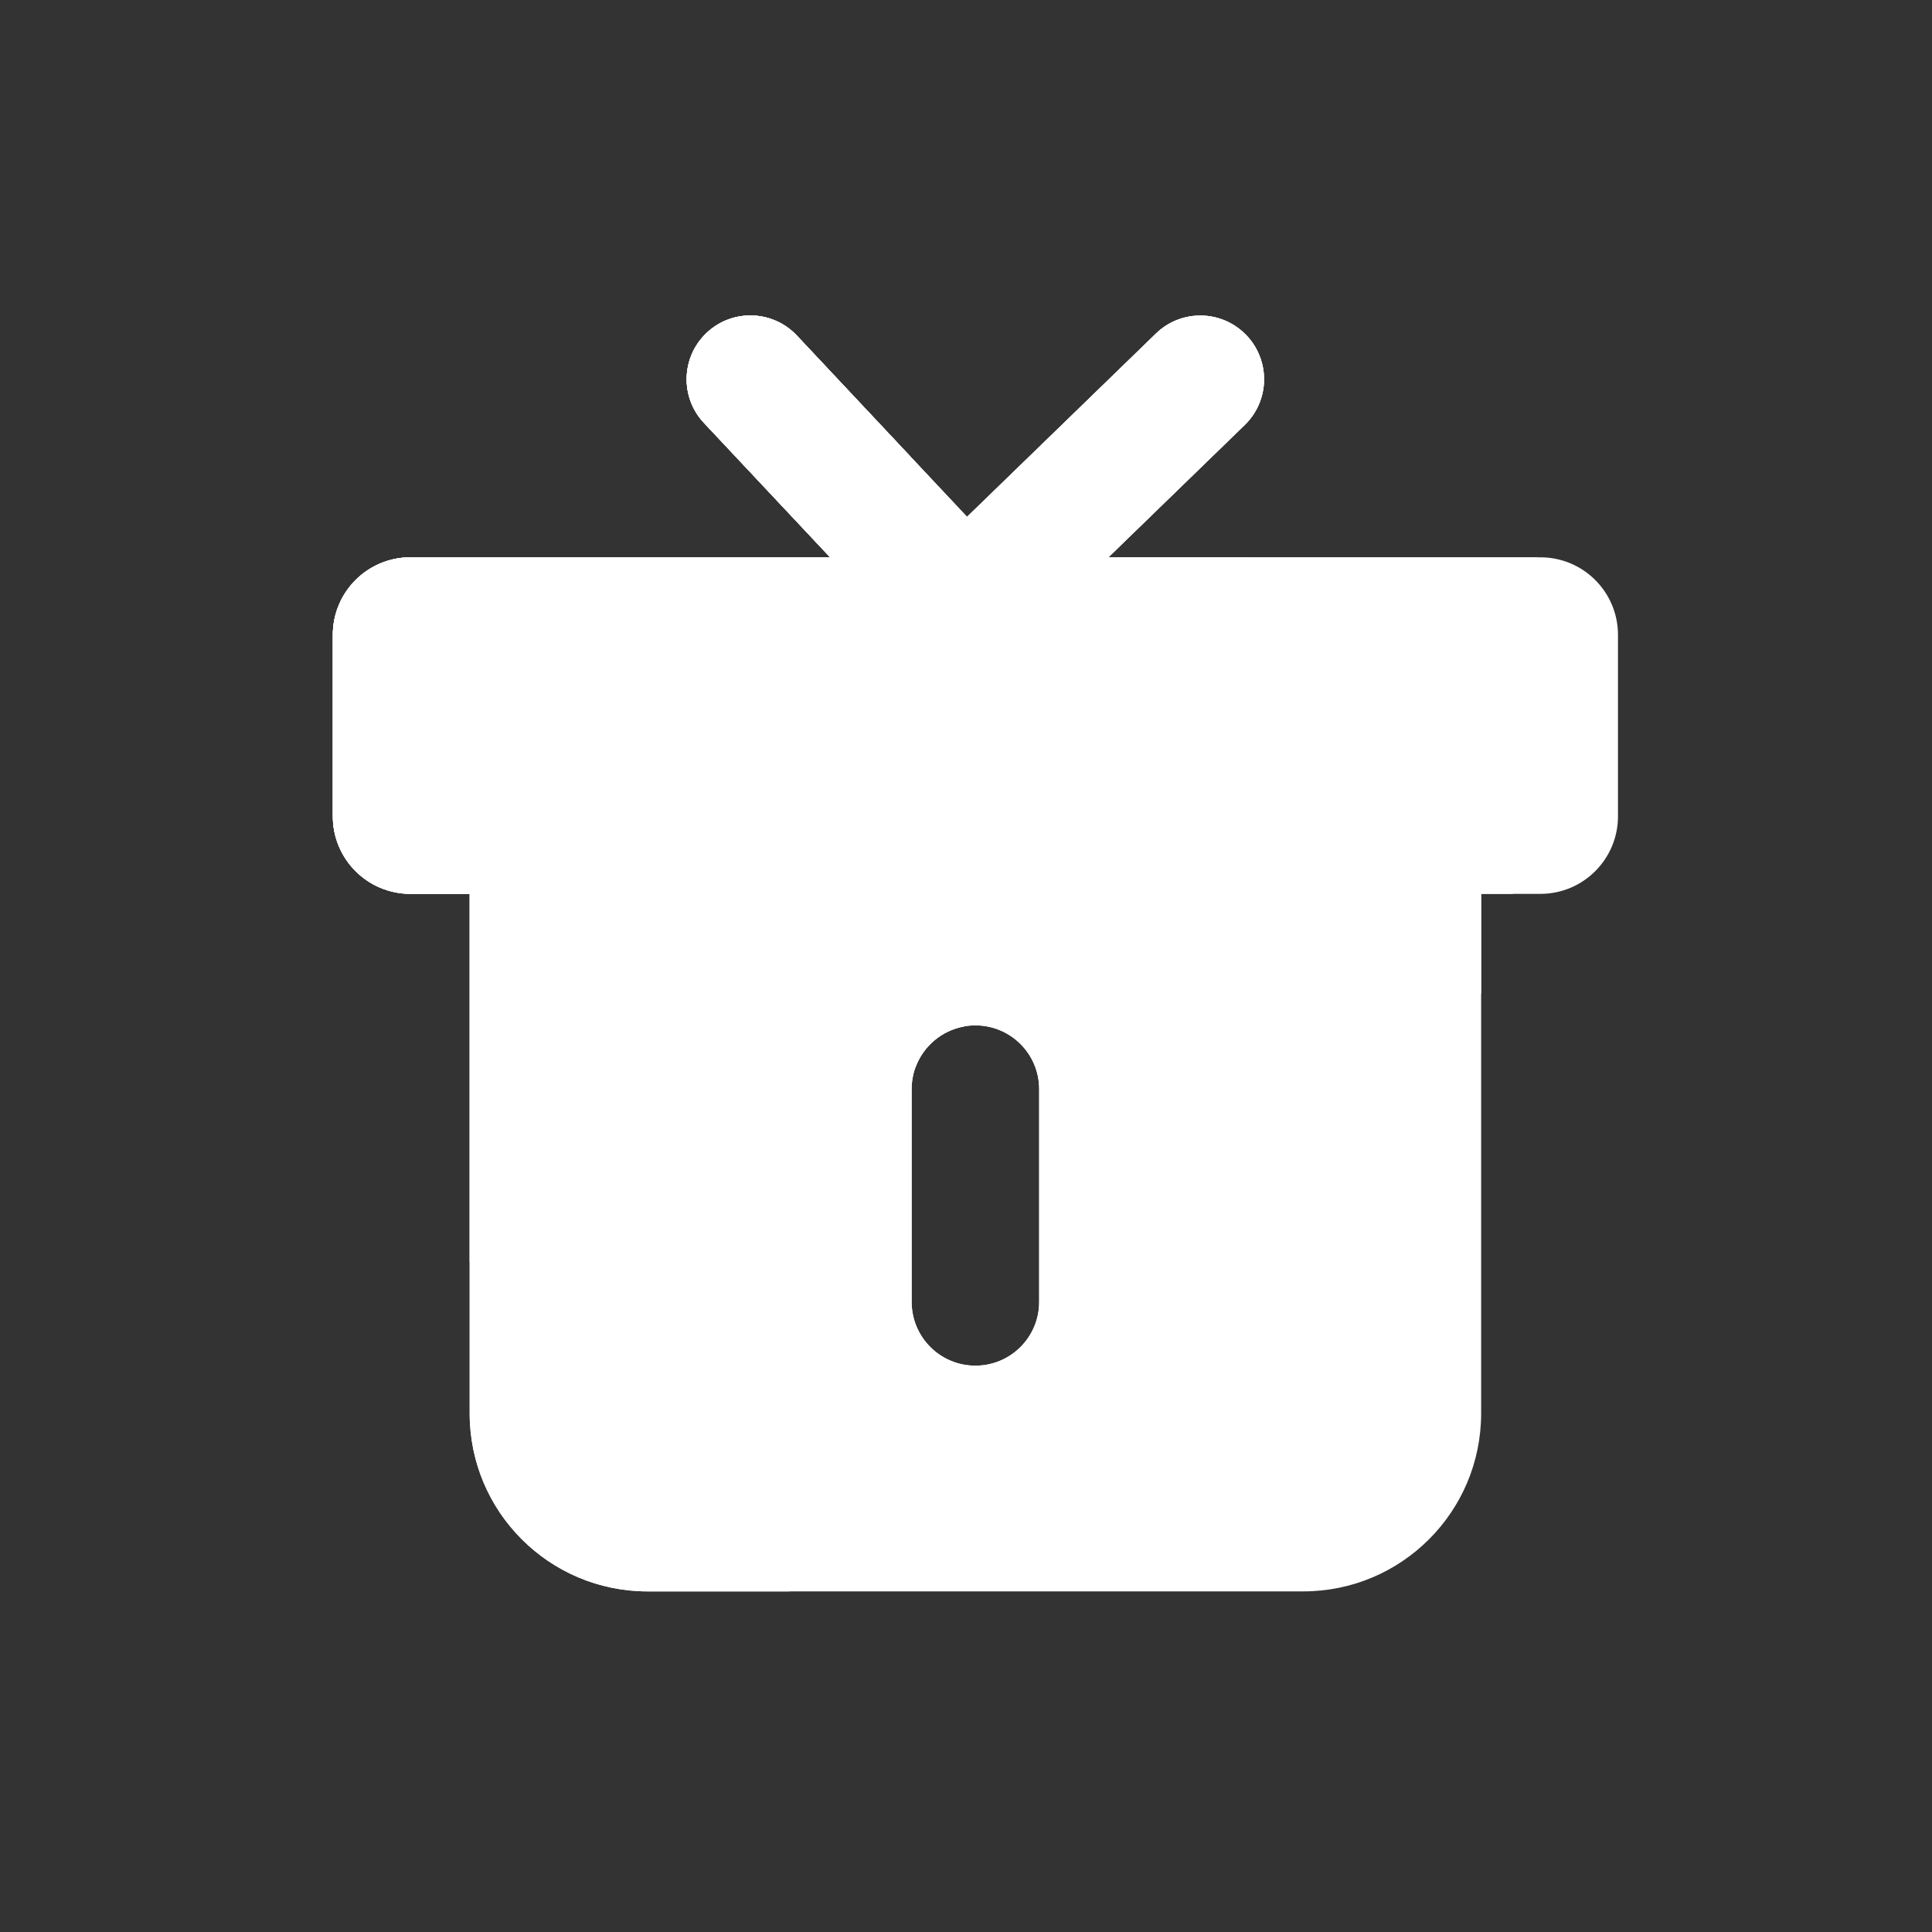 <svg width="30" height="30" viewBox="0 0 30 30" fill="none" xmlns="http://www.w3.org/2000/svg">
<rect x="0" y="0" width="30" height="30" fill="#333333" stroke="none"/>
<path d="M23.919 8.654H17.211L19.328 6.599C19.421 6.509 19.496 6.401 19.547 6.282C19.599 6.162 19.627 6.034 19.628 5.904C19.63 5.774 19.607 5.645 19.558 5.524C19.511 5.403 19.439 5.293 19.348 5.2C19.258 5.107 19.15 5.032 19.031 4.981C18.911 4.929 18.783 4.902 18.653 4.9C18.523 4.898 18.394 4.922 18.273 4.97C18.152 5.018 18.042 5.089 17.949 5.18L15.016 8.026L12.374 5.211C12 4.813 11.373 4.792 10.975 5.167C10.576 5.541 10.556 6.167 10.93 6.566L12.89 8.654H6.373C5.707 8.654 5.168 9.194 5.168 9.859V12.675C5.168 13.341 5.708 13.88 6.373 13.88H7.293V21.948C7.293 23.474 8.529 24.711 10.056 24.711H20.236C21.762 24.711 22.999 23.475 22.999 21.948V13.88H23.919C24.585 13.88 25.124 13.34 25.124 12.675V9.859C25.124 9.193 24.585 8.654 23.919 8.654ZM16.136 20.216C16.136 20.763 15.693 21.206 15.146 21.206C14.599 21.206 14.156 20.763 14.156 20.216V16.912C14.156 16.365 14.599 15.922 15.146 15.922C15.693 15.922 16.136 16.365 16.136 16.912V20.216Z" fill="white"/>
<path d="M23.877 8.654H17.211L19.328 6.599C19.421 6.509 19.496 6.401 19.547 6.282C19.599 6.162 19.627 6.034 19.628 5.904C19.63 5.774 19.607 5.645 19.558 5.524C19.511 5.403 19.439 5.293 19.348 5.2C18.968 4.808 18.34 4.798 17.949 5.18L15.016 8.026L12.374 5.211C12 4.813 11.373 4.792 10.975 5.167C10.576 5.541 10.556 6.167 10.93 6.566L12.89 8.654H6.373C5.707 8.654 5.168 9.194 5.168 9.859V12.675C5.168 13.341 5.708 13.88 6.373 13.88H7.293V21.948C7.293 23.474 8.529 24.711 10.056 24.711H12.25C17.206 23.633 21.24 20.087 22.999 15.424V13.88H23.49C23.799 12.669 23.956 11.424 23.955 10.174C23.954 9.661 23.929 9.153 23.877 8.654ZM16.136 20.216C16.136 20.763 15.693 21.206 15.146 21.206C14.599 21.206 14.156 20.763 14.156 20.216V16.912C14.156 16.365 14.599 15.922 15.146 15.922C15.693 15.922 16.136 16.365 16.136 16.912V20.216Z" fill="white"/>
<path d="M17.211 8.654L19.328 6.599C19.421 6.509 19.496 6.401 19.547 6.282C19.599 6.162 19.627 6.034 19.628 5.904C19.63 5.774 19.607 5.645 19.558 5.524C19.511 5.403 19.439 5.293 19.348 5.2C18.968 4.808 18.34 4.798 17.949 5.18L15.016 8.026L12.374 5.211C12 4.813 11.373 4.792 10.975 5.167C10.576 5.541 10.556 6.167 10.93 6.566L12.89 8.654H6.373C5.707 8.654 5.168 9.194 5.168 9.859V12.675C5.168 13.341 5.708 13.88 6.373 13.88H7.293V19.594C9.884 19.195 12.252 18.123 14.218 16.569C14.338 16.246 14.622 16.004 14.967 15.94C17.09 14.025 18.658 11.506 19.402 8.655H17.211V8.654Z" fill="white"/>
<path d="M14.133 7.084L12.374 5.211C12 4.813 11.373 4.792 10.975 5.167C10.576 5.541 10.556 6.167 10.93 6.566L12.89 8.654H6.373C5.707 8.654 5.168 9.194 5.168 9.859V12.675C5.168 13.162 5.458 13.581 5.875 13.771C9.38 12.628 12.312 10.22 14.133 7.084Z" fill="white"/>
</svg>
